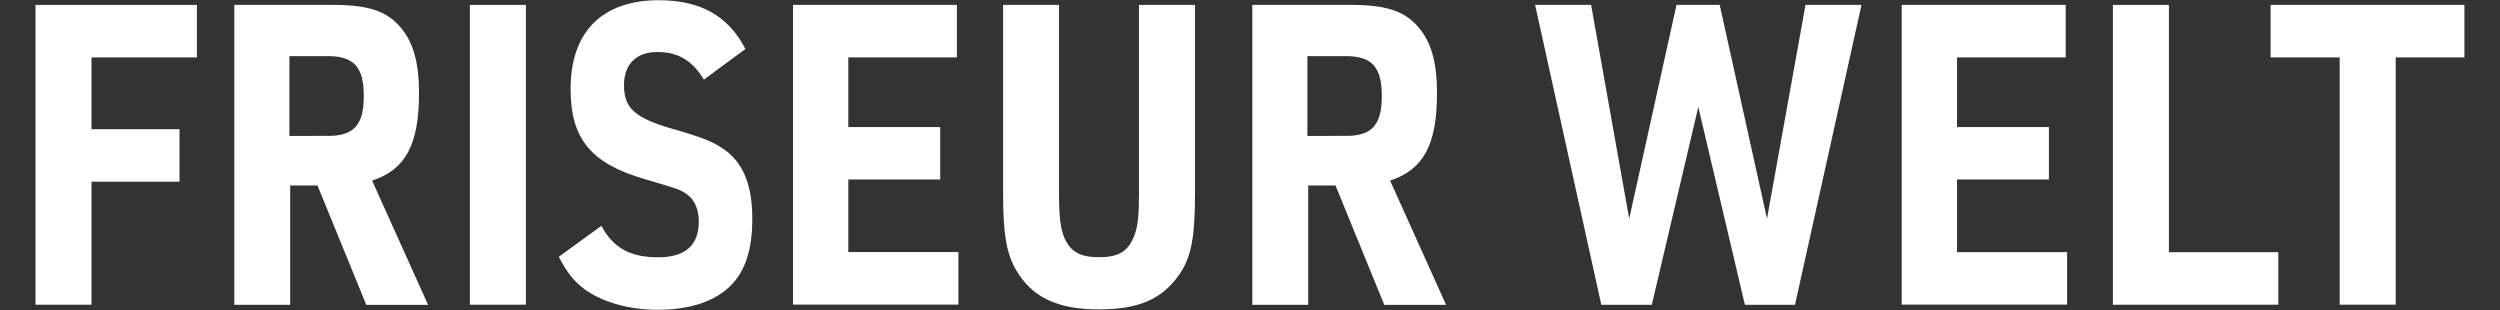 <?xml version="1.0" encoding="utf-8"?>
<!-- Generator: Adobe Illustrator 22.1.0, SVG Export Plug-In . SVG Version: 6.00 Build 0)  -->
<svg version="1.1" id="Ebene_1" xmlns="http://www.w3.org/2000/svg" xmlns:xlink="http://www.w3.org/1999/xlink" x="0px" y="0px"
	 viewBox="0 0 2500 310.1" style="enable-background:new 0 0 2500 310.1;" xml:space="preserve">
<rect x="0" y="0" width="2500" height="310.1" fill="#333333" stroke="none"/>
<style type="text/css">
	.st0{fill:#FFFFFF;}
</style>
<g>
	<path class="st0" d="M35.6,4.9h161.3v52.5H91.5v71.8h88v52.5h-88v123h-56V4.9z"/>
	<path class="st0" d="M290.3,304.8h-56V4.9h98.5c34.9,0,53.4,5.9,67.3,21.9c13.1,15.1,18.9,35.3,18.9,66.4
		c0,51.6-13.5,76.4-46.9,87.4l56,124.3h-61.8l-48.8-119.4h-27.3V304.8z M328.1,135.9c25.8,0,35.7-10.9,35.7-39.9
		s-9.9-39.9-36.3-39.9h-38.1v79.8H328.1z"/>
	<path class="st0" d="M469.9,4.9h56v299.8h-56V4.9z"/>
	<path class="st0" d="M601.4,225.8c11.6,21.9,28.7,31.5,56.7,31.5c27.3,0,40.7-12.2,40.7-35.7c0-11.7-4-21.4-10.9-26.5
		c-7.3-5.4-7.3-5.4-43.2-16c-53.8-15.6-74.1-40.3-74.1-90.2c0-57.1,31.6-88.7,88.3-88.7c41.8,0,69.7,16,86.5,48.8l-41.5,30.6
		C692.2,60.4,678,52,657.3,52C636.3,52,624,64.2,624,85.2c0,23,10.9,32.8,48.4,43.6c33.1,9.7,41.5,13,54.5,22.7
		c17,13.4,25.4,34.9,25.4,67.2c0,30.6-6.9,52.1-21.5,66.8c-16,16-41.1,24.3-73.1,24.3c-28.7,0-54.9-7.6-72.7-20.2
		c-11.2-8.4-18.1-17.2-26.2-32.8L601.4,225.8z"/>
	<path class="st0" d="M793,4.9h163.9v52.5H848.3v69.7h91.9v52.4h-91.9v72.6h110.1v52.5H793V4.9z"/>
	<path class="st0" d="M1059,4.9v187.7c0,24.3,1.5,36.2,5.4,45.3c6.2,13.9,15.7,19.3,34.6,19.3c20.4,0,29.8-6.3,35.7-22.7
		c3.3-8.9,4.3-20.6,4.3-42V4.9h56v187.7c0,44.9-3.6,64.7-16,82.3c-17,24.3-40.4,34.5-80,34.5c-41.8,0-67.3-12.2-83.2-39.9
		c-9.5-16.8-12.7-35.7-12.7-76.8V4.9H1059z"/>
	<path class="st0" d="M1308.3,304.8h-56V4.9h98.5c34.9,0,53.4,5.9,67.3,21.9c13.1,15.1,18.9,35.3,18.9,66.4
		c0,51.6-13.5,76.4-46.9,87.4l56,124.3h-61.8l-48.8-119.4h-27.3V304.8z M1346.1,135.9c25.8,0,35.7-10.9,35.7-39.9
		s-9.9-39.9-36.3-39.9h-38.1v79.8H1346.1z"/>
	<path class="st0" d="M1535.1,4.9h56l38.1,213.8l47.3-213.8h43.2l47.3,213.8l38.5-213.8h56L1795,304.8h-50.1L1698.3,107l-46.5,197.8
		h-50.5L1535.1,4.9z"/>
	<path class="st0" d="M1901.8,4.9h163.9v52.5H1957v69.7h91.9v52.4H1957v72.6h110.1v52.5h-165.4V4.9z"/>
	<path class="st0" d="M2112.9,4.9h56v247.3h109.4v52.5h-165.4L2112.9,4.9L2112.9,4.9z"/>
	<path class="st0" d="M2339.7,57.4h-69.1V4.9h193.8v52.5h-68.7v247.3h-56V57.4z"/>
</g>
</svg>
